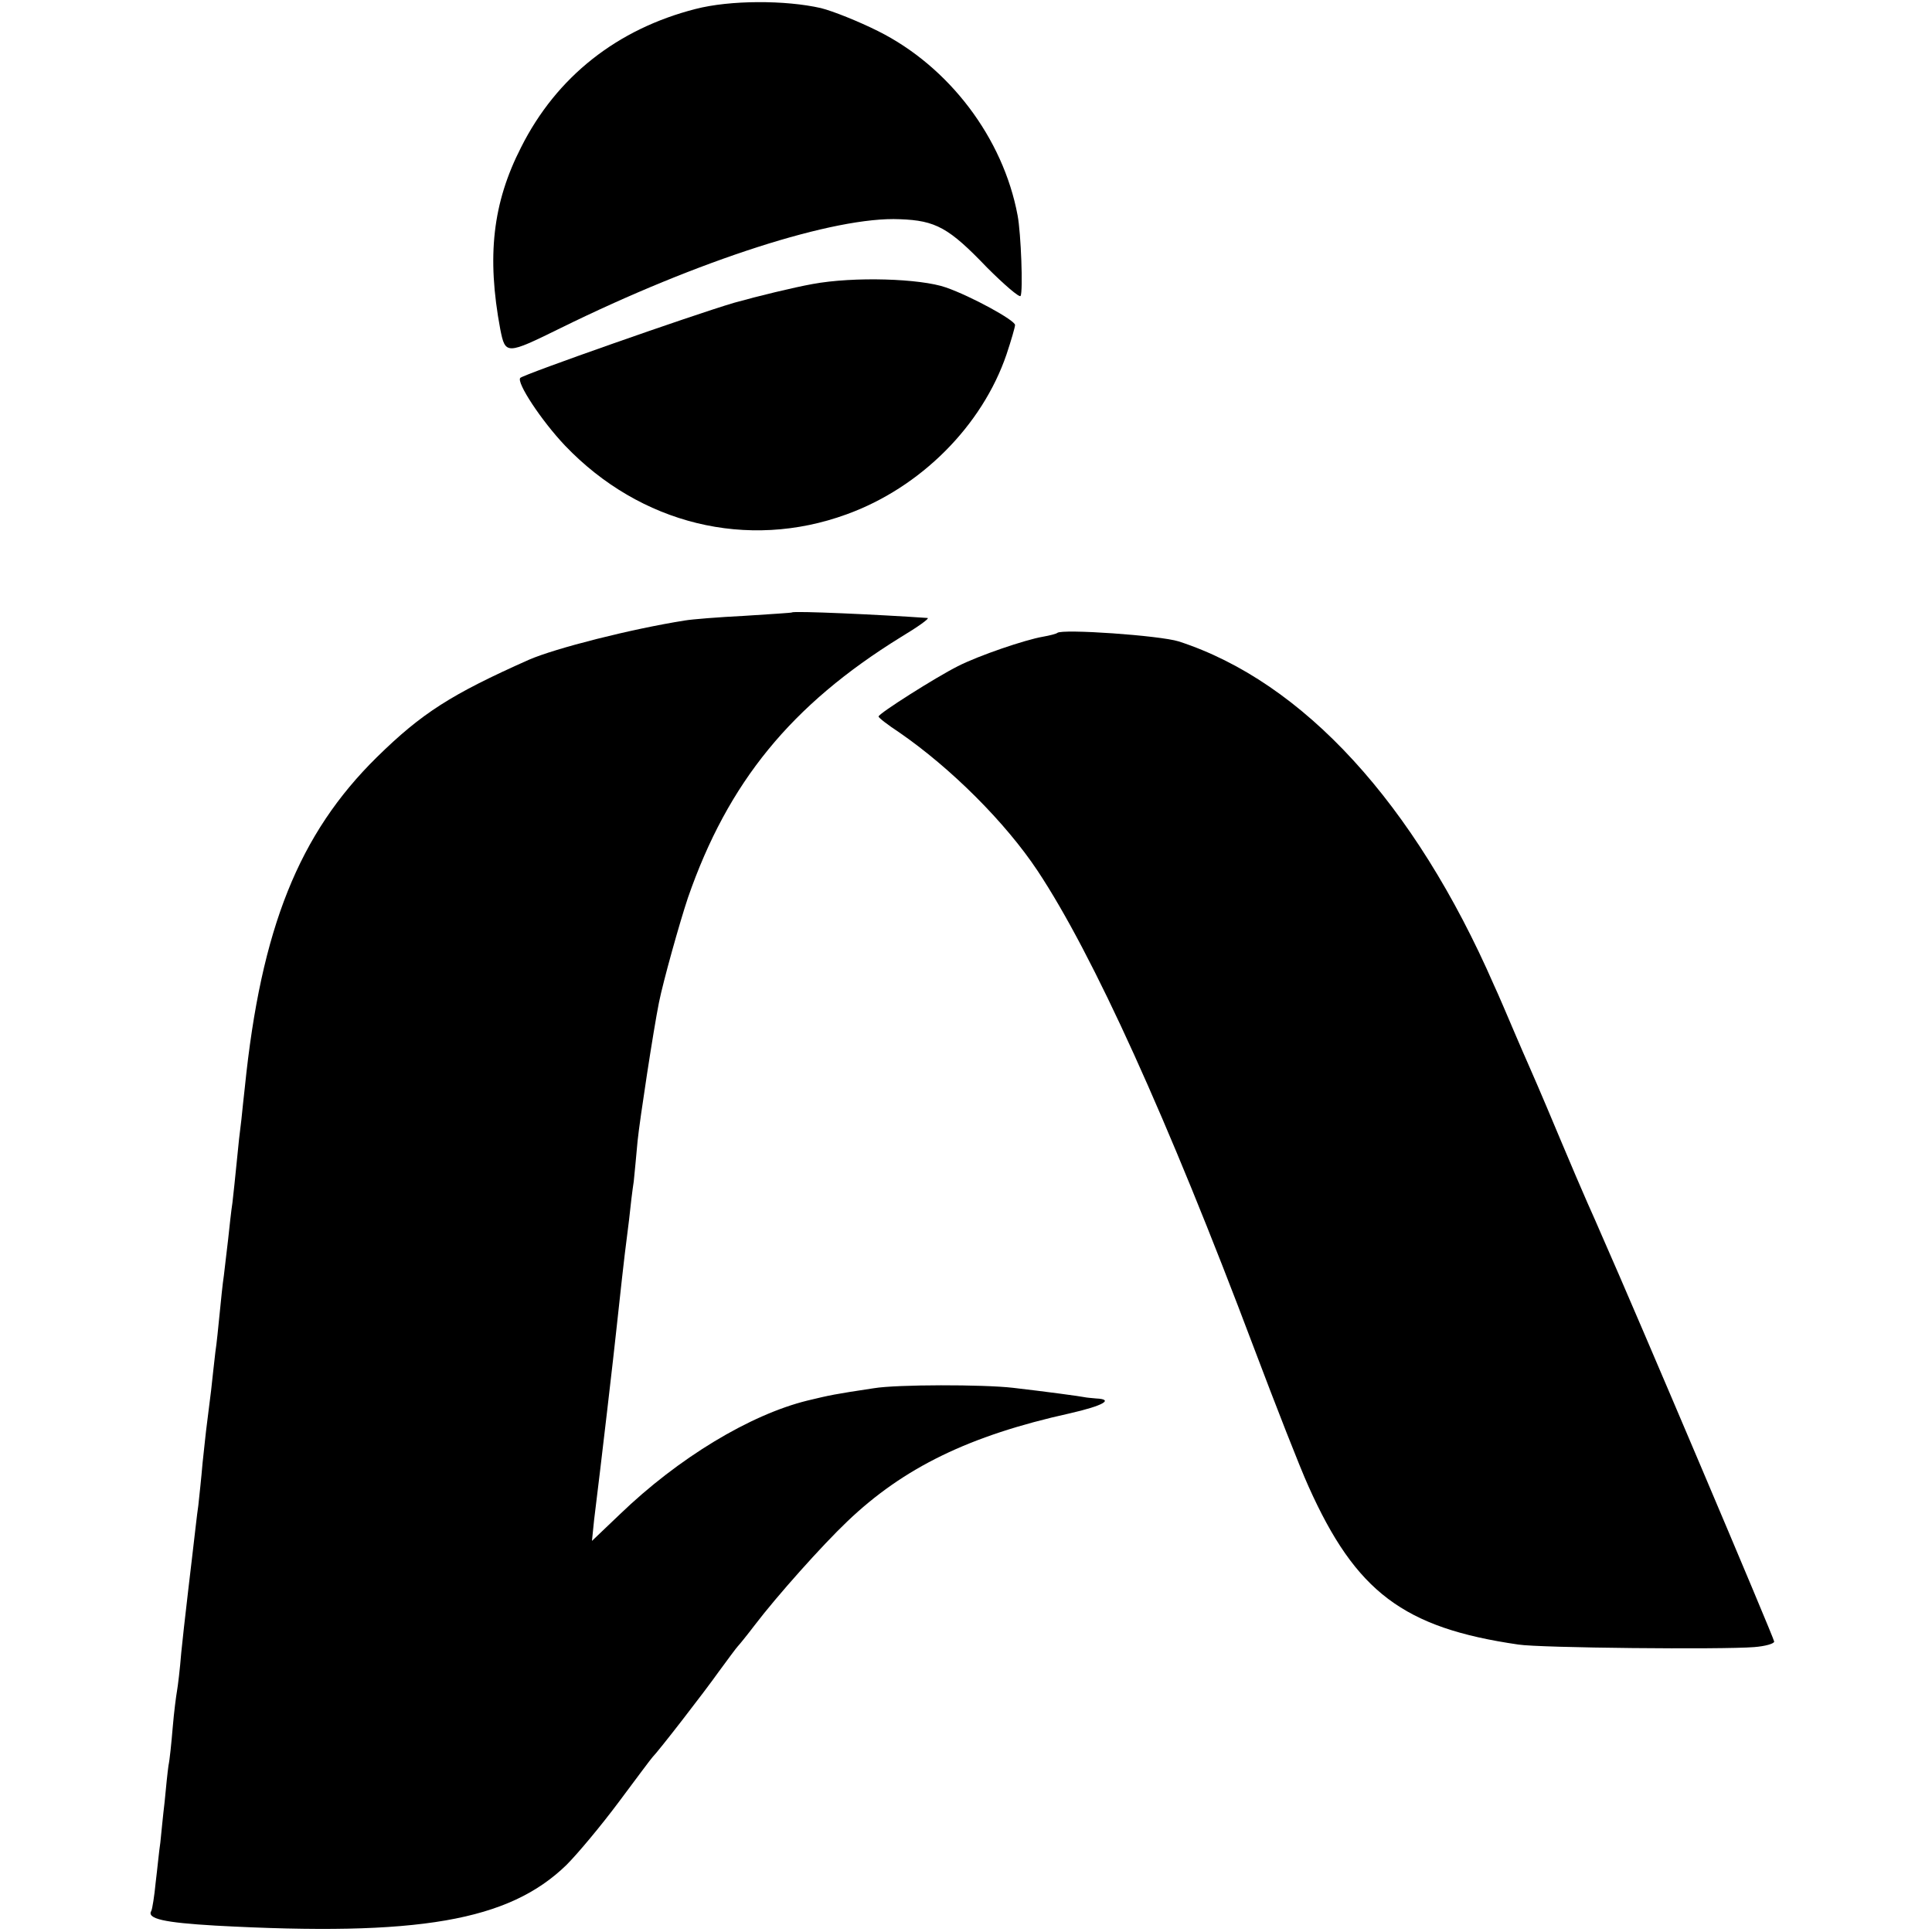 <?xml version="1.0" standalone="no"?>
<!DOCTYPE svg PUBLIC "-//W3C//DTD SVG 20010904//EN"
 "http://www.w3.org/TR/2001/REC-SVG-20010904/DTD/svg10.dtd">
<svg version="1.0" xmlns="http://www.w3.org/2000/svg"
 width="453pt" height="453pt" viewBox="0 0 453 453"
 preserveAspectRatio="xMidYMid meet">
<g transform="translate(0,453) scale(0.1,-0.1)"
fill="#000000" stroke="none">
<path d="M1631 4509 c-184 -47 -326 -159 -409 -324 -67 -131 -81 -256 -49
-427 12 -60 14 -60 142 3 323 159 643 262 795 255 84 -3 115 -20 204 -113 41
-41 76 -71 79 -67 6 11 1 147 -7 189 -34 182 -161 349 -327 432 -46 23 -106
47 -134 54 -83 19 -213 19 -294 -2z"/>
<path d="M1905 3864 c-44 -8 -127 -28 -184 -44 -98 -29 -491 -167 -501 -176
-10 -10 49 -100 105 -159 176 -184 427 -246 660 -161 174 63 318 208 375 375
11 33 20 64 20 69 0 11 -102 67 -162 88 -60 21 -216 26 -313 8z"/>
<path d="M1857 3094 c-1 -1 -51 -4 -112 -8 -60 -3 -123 -8 -140 -11 -126 -20
-303 -65 -365 -92 -182 -81 -251 -125 -356 -228 -183 -180 -272 -401 -310
-775 -2 -19 -6 -53 -8 -75 -3 -22 -8 -67 -11 -100 -3 -33 -8 -76 -10 -95 -3
-19 -7 -57 -10 -85 -3 -27 -8 -66 -10 -85 -3 -19 -7 -60 -10 -90 -3 -30 -7
-71 -10 -90 -2 -19 -7 -60 -10 -90 -4 -30 -8 -66 -10 -80 -2 -14 -6 -54 -10
-90 -3 -36 -8 -81 -10 -100 -3 -19 -9 -75 -15 -125 -6 -49 -12 -103 -14 -120
-2 -16 -7 -61 -11 -100 -3 -38 -8 -79 -10 -90 -2 -11 -7 -49 -10 -85 -3 -36
-7 -76 -10 -90 -2 -14 -6 -52 -9 -85 -4 -33 -8 -76 -10 -95 -3 -19 -7 -62 -11
-94 -3 -32 -8 -62 -10 -66 -12 -19 30 -28 150 -35 477 -26 688 11 823 142 27
27 82 93 123 148 41 55 76 102 79 105 14 14 121 152 155 200 22 30 42 57 45
60 3 3 21 25 40 50 51 67 158 187 217 243 132 126 286 201 521 253 79 18 105
33 62 35 -11 1 -23 2 -27 3 -9 2 -90 13 -168 22 -69 8 -272 8 -326 -1 -93 -14
-102 -16 -156 -29 -134 -33 -302 -134 -440 -267 l-65 -62 5 49 c16 128 48 404
52 444 12 109 17 157 20 180 2 14 6 50 10 80 3 30 8 71 11 90 2 19 6 62 9 95
5 49 37 259 50 324 10 50 48 186 68 246 94 271 242 452 499 611 40 24 68 44
63 45 -115 8 -314 17 -318 13z"/>
<path d="M2479 3046 c-2 -2 -17 -6 -34 -9 -41 -7 -150 -44 -199 -69 -50 -25
-186 -111 -186 -118 0 -3 22 -20 48 -37 122 -84 250 -212 325 -325 130 -196
305 -582 507 -1118 51 -135 108 -281 128 -325 111 -248 223 -332 492 -371 50
-8 479 -12 553 -6 26 2 47 8 47 13 0 7 -323 769 -405 954 -7 17 -22 50 -33 75
-11 25 -39 90 -62 145 -23 55 -48 114 -55 130 -7 17 -30 68 -50 115 -20 47
-43 101 -52 120 -186 426 -447 711 -739 806 -44 14 -274 30 -285 20z"/>
</g>
</svg>
